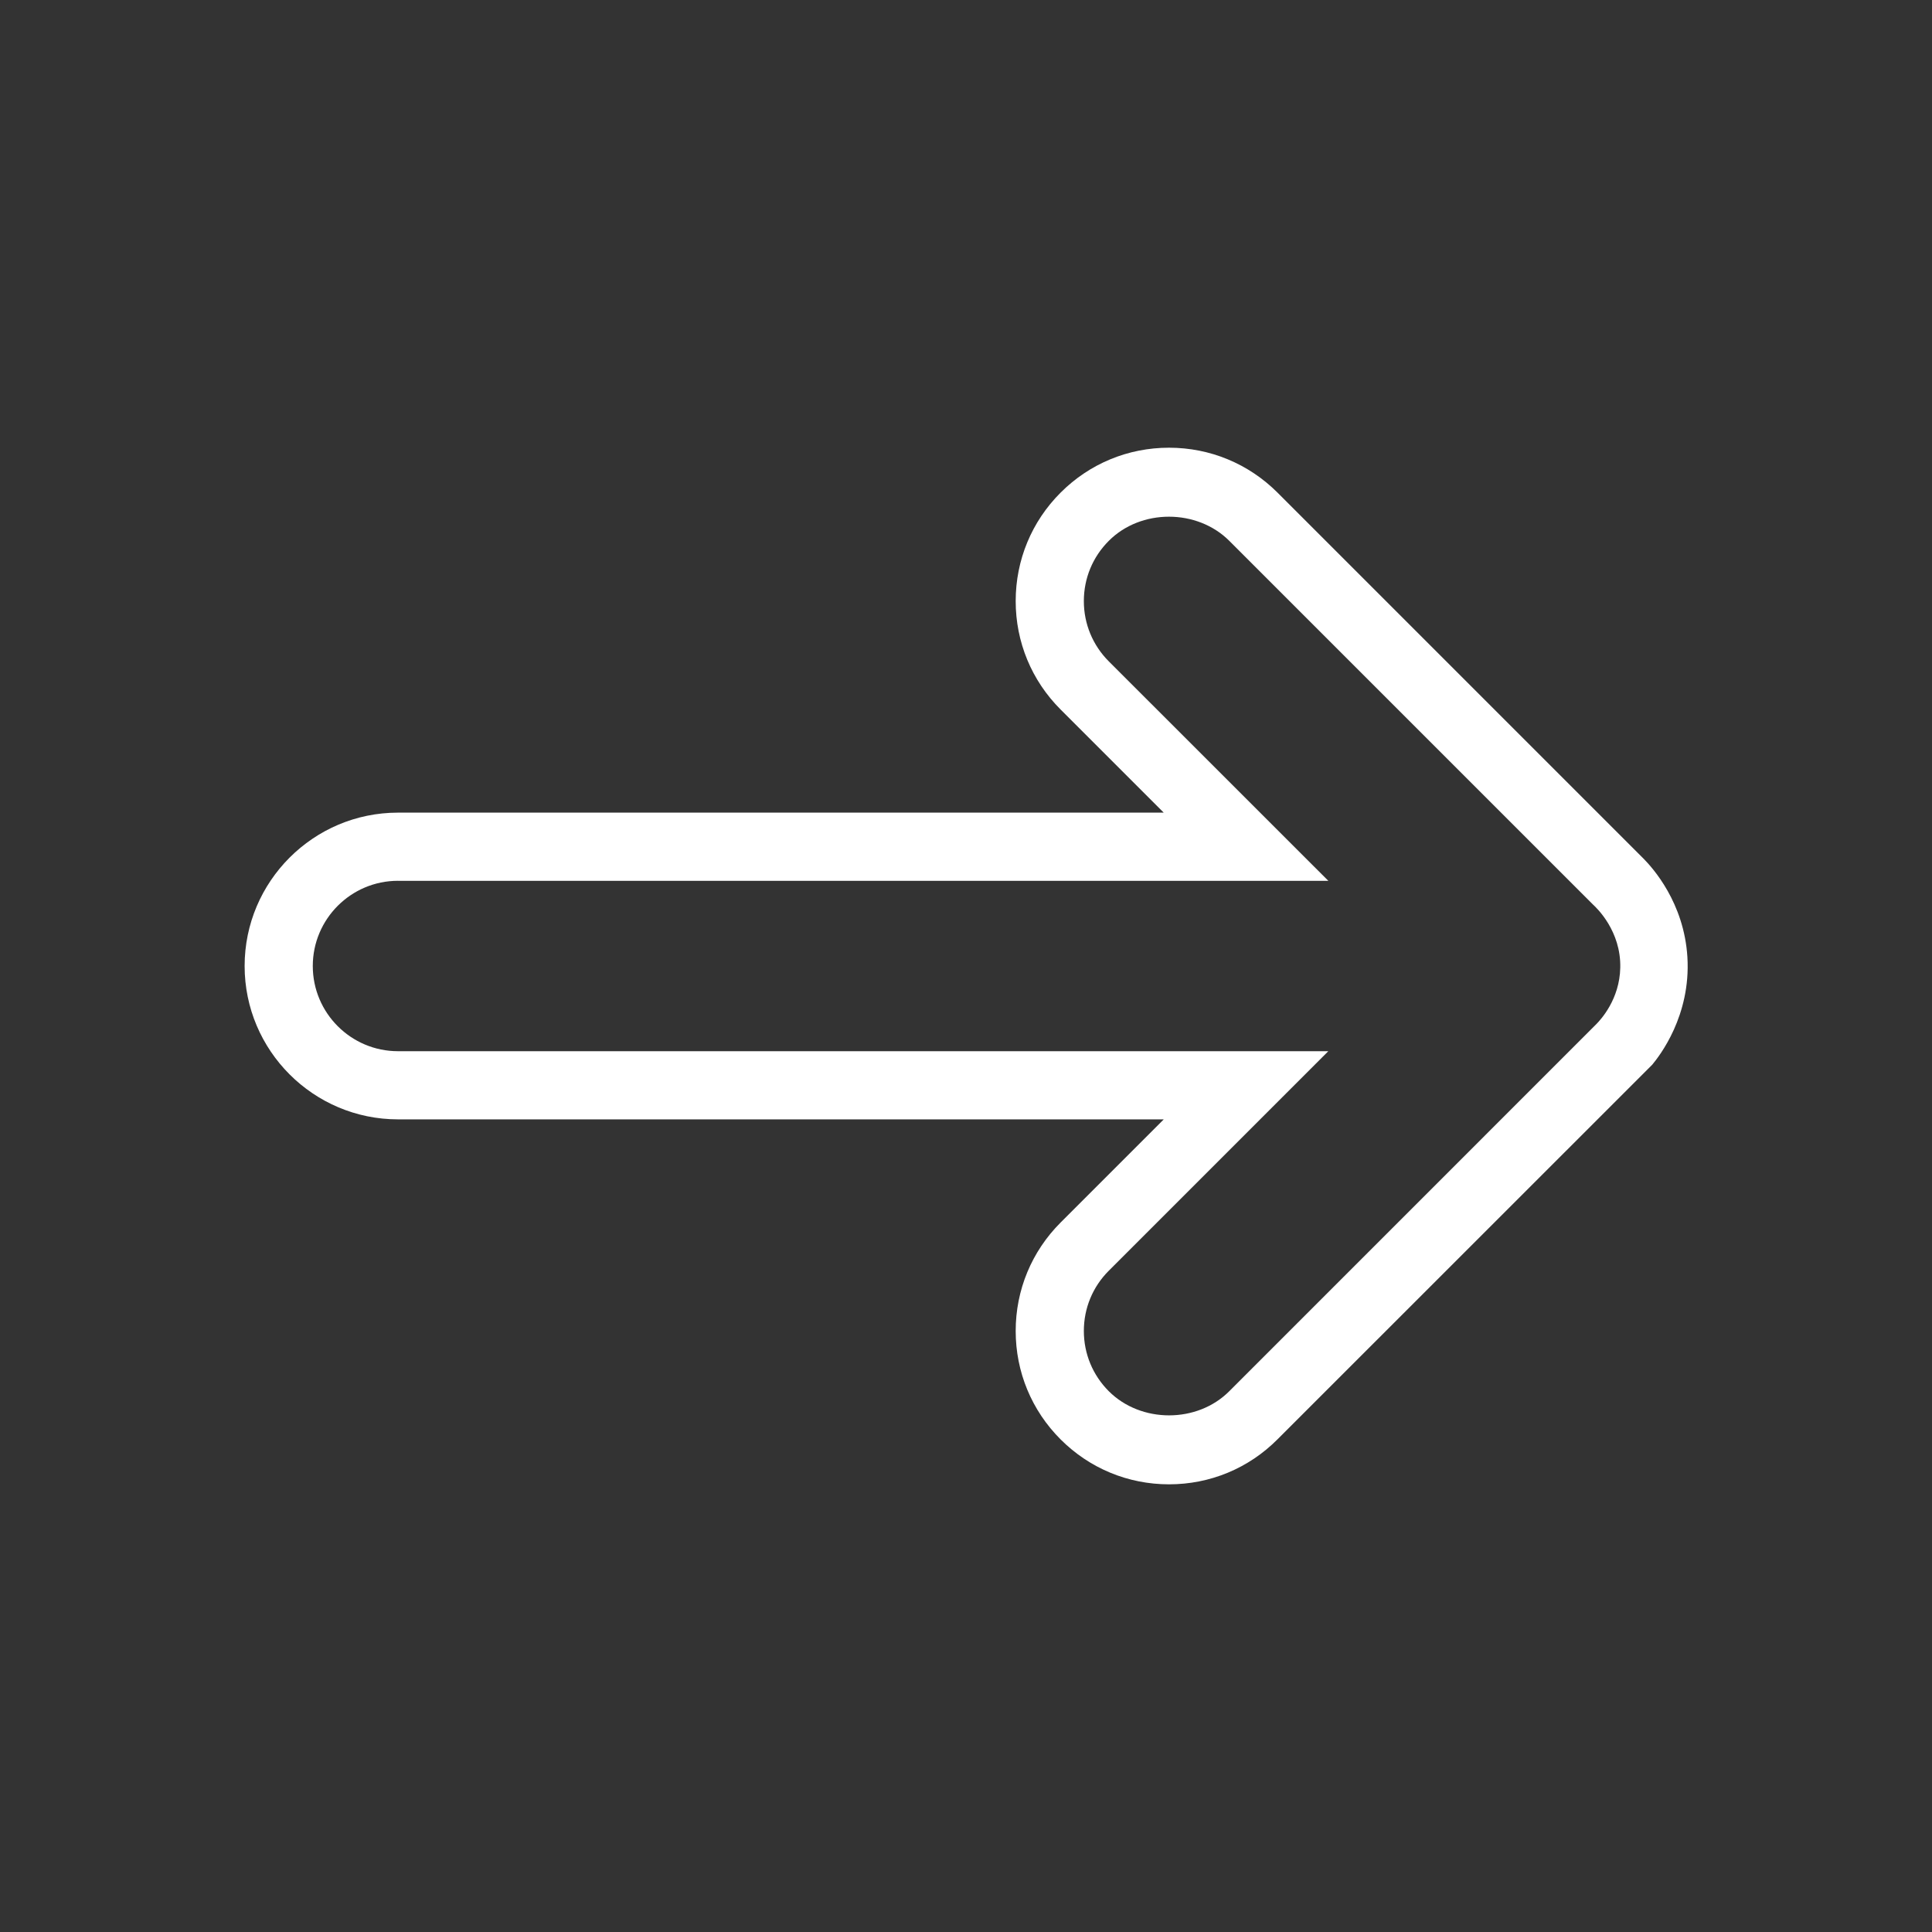 <?xml version="1.0" encoding="UTF-8"?> <svg xmlns="http://www.w3.org/2000/svg" id="Layer_1" viewBox="0 0 56.69 56.69" width="512px" height="512px"><rect x="0" y="0" width="56.69" height="56.69" fill="#333333" stroke="none"/> <g> <g> <path class="active-path" d="m 48.483 31.239 l -10.999 10.996 c -0.847 0.85 -1.977 1.319 -3.181 1.319 c -1.202 0 -2.332 -0.468 -3.182 -1.318 s -1.318 -1.979 -1.318 -3.182 s 0.469 -2.332 1.318 -3.182 l 3.027 -3.027 h -22.47 c -2.481 0 -4.5 -2.019 -4.5 -4.5 s 2.019 -4.5 4.5 -4.5 h 22.469 l -3.026 -3.026 c -0.851 -0.85 -1.318 -1.98 -1.318 -3.182 s 0.468 -2.333 1.318 -3.182 c 0.849 -0.85 1.979 -1.318 3.181 -1.318 s 2.332 0.468 3.183 1.317 l 10.751 10.751 c 0.249 0.256 1.18 1.273 1.277 2.883 c 0.103 1.719 -0.818 2.894 -1.03 3.151 Z m -1.74 -4.697 l -10.673 -10.673 c -0.945 -0.943 -2.593 -0.944 -3.534 0 c -0.474 0.473 -0.733 1.101 -0.733 1.769 c 0 0.667 0.26 1.295 0.732 1.768 l 6.442 6.44 h -27.299 v -0.001 c -1.378 0 -2.5 1.122 -2.5 2.5 c 0 1.379 1.122 2.5 2.5 2.5 h 27.298 l -6.441 6.441 c -0.473 0.473 -0.732 1.1 -0.732 1.768 s 0.26 1.295 0.732 1.768 c 0.947 0.946 2.595 0.943 3.534 0.001 l 10.772 -10.773 c 0.128 -0.131 0.683 -0.725 0.702 -1.656 c 0.023 -1.076 -0.689 -1.75 -0.8 -1.852 Z" data-original="#000000" data-old_color="#000000" fill="#FFFFFF"></path> </g> </g> </svg> 